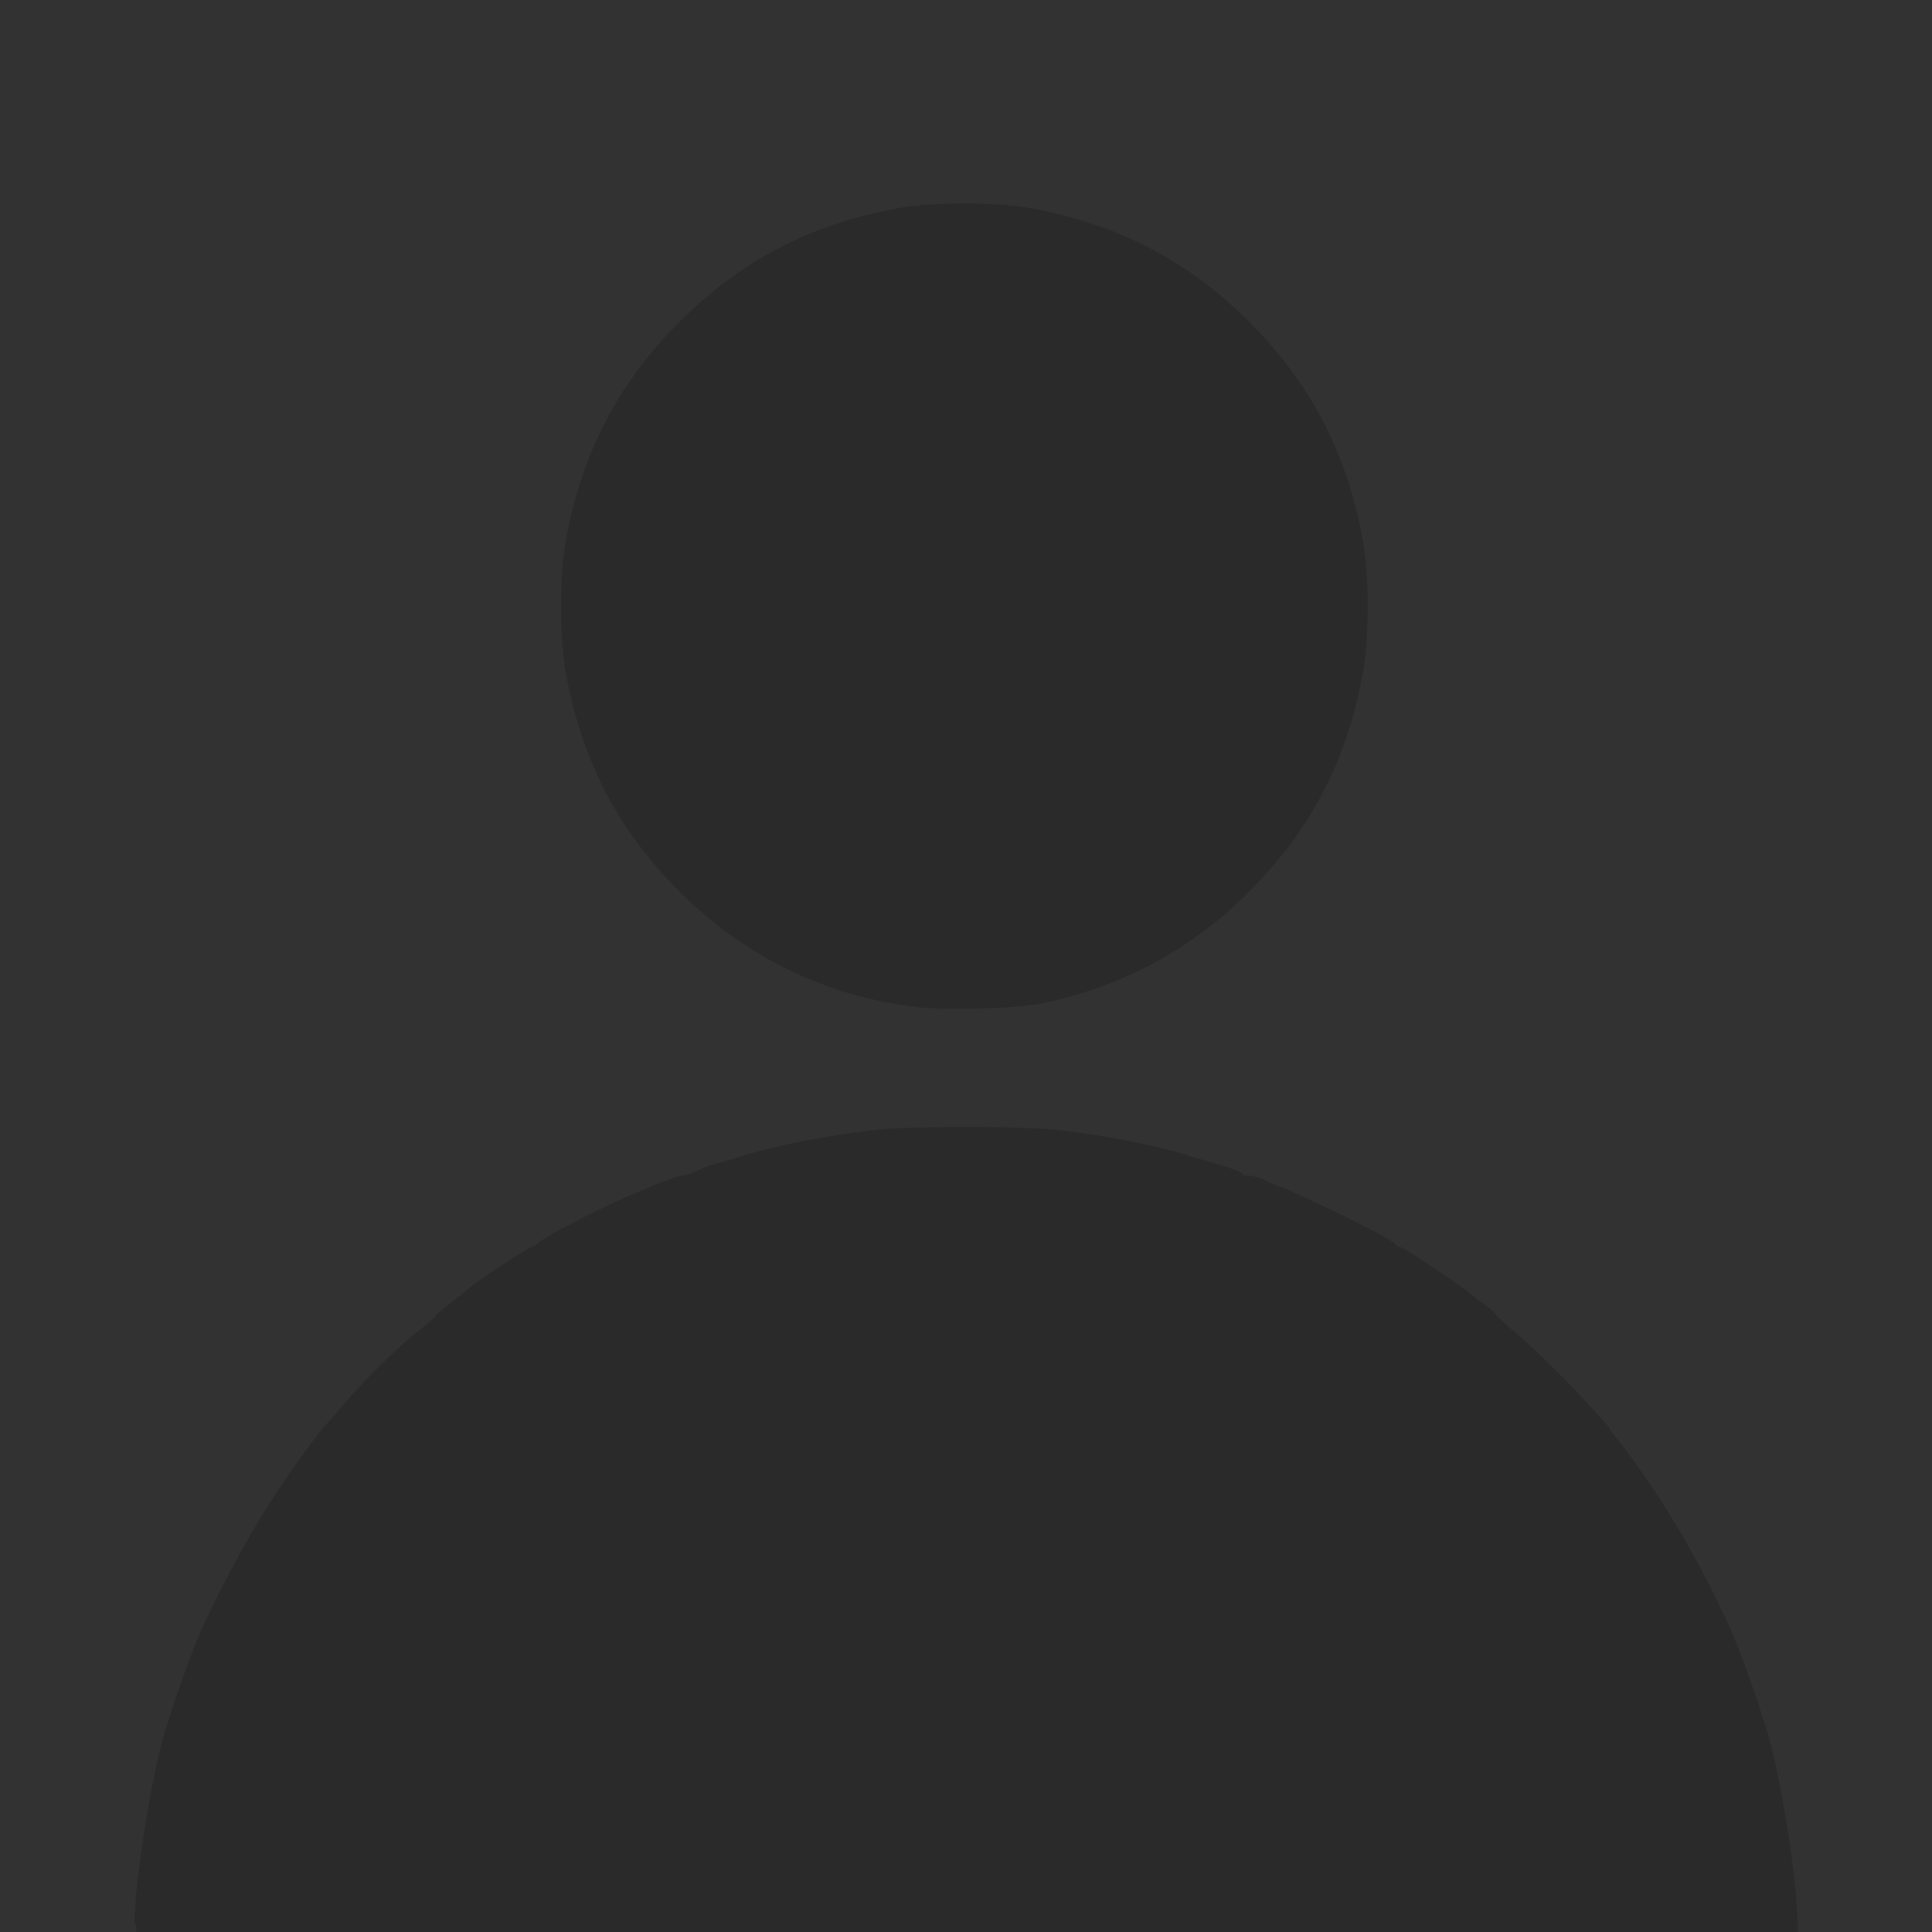 <svg enable-background="new 0 0 760 760" viewBox="0 0 760 760" xmlns="http://www.w3.org/2000/svg"><path d="m0 0h760v760h-760z" fill="#323232"/><path d="m361.49 396.21c-36.38-3.9-68.86-20.14-94.2-45.47-23.39-23.39-37.68-50.02-44.17-83.15-3.25-14.94-3.25-42.87 0-57.82 6.5-33.13 20.79-59.77 44.17-83.15 23.39-23.39 50.02-37.68 83.15-44.17 14.94-3.25 42.87-3.25 57.82 0 33.13 6.5 59.77 20.79 83.15 44.17 23.39 23.39 37.68 50.02 44.17 83.15 3.25 14.94 3.25 42.87 0 57.82-6.5 33.13-20.79 59.77-44.17 83.15-23.39 23.39-50.67 37.68-82.5 44.17-11.69 1.94-36.37 2.59-47.42 1.3zm-308.57 360.54c0-16.24 6.5-57.17 11.69-74.71.65-2.6 2.6-7.8 3.9-12.34 2.6-7.8 7.8-22.09 10.39-27.93 11.69-25.33 24.69-48.07 38.33-66.91 4.55-6.5 9.09-12.34 9.74-12.99s4.55-5.2 8.45-9.74c8.45-9.74 20.14-21.44 29.23-28.58 3.25-2.6 6.5-5.2 7.15-6.5.65-.65 3.9-3.25 7.15-5.85s5.85-4.55 6.5-5.2c1.95-1.95 22.74-15.59 24.04-15.59.65 0 1.3-.65 1.3-.65.65-1.95 27.93-16.24 44.82-22.74 1.3-.65 3.9-1.95 6.5-2.6 2.6-1.3 5.2-1.95 6.5-1.95s1.95-.65 2.6-.65 3.9-1.95 7.8-3.25 9.09-2.6 11.04-3.25c13.64-4.55 37.03-9.09 56.52-11.04 14.29-1.3 52.62-1.3 66.91 0 20.14 1.95 42.87 6.5 56.52 11.04 1.95.65 7.15 1.95 11.04 3.25 3.9 1.3 7.8 2.6 7.8 3.25s1.3.65 2.6.65 3.9.65 6.5 1.95 5.2 2.6 6.5 2.6c16.24 7.15 44.17 20.79 44.82 22.74 0 .65.65.65 1.3.65 1.3 0 21.44 13.64 24.04 15.59.65.65 3.9 2.6 6.5 5.2 3.25 1.95 6.5 4.55 7.15 5.85.65.65 3.9 3.9 7.15 6.5 9.09 7.8 20.79 19.49 29.23 28.58 4.55 5.2 8.45 9.09 8.45 9.74s5.2 6.5 9.74 12.99c13.64 18.84 26.64 40.93 38.33 66.91 2.6 5.85 7.8 20.14 10.39 27.93 1.3 4.55 3.25 9.74 3.9 12.34 5.2 17.54 11.69 58.47 11.69 74.71v3.25h-653.57v-3.25z" opacity=".16"/></svg>
